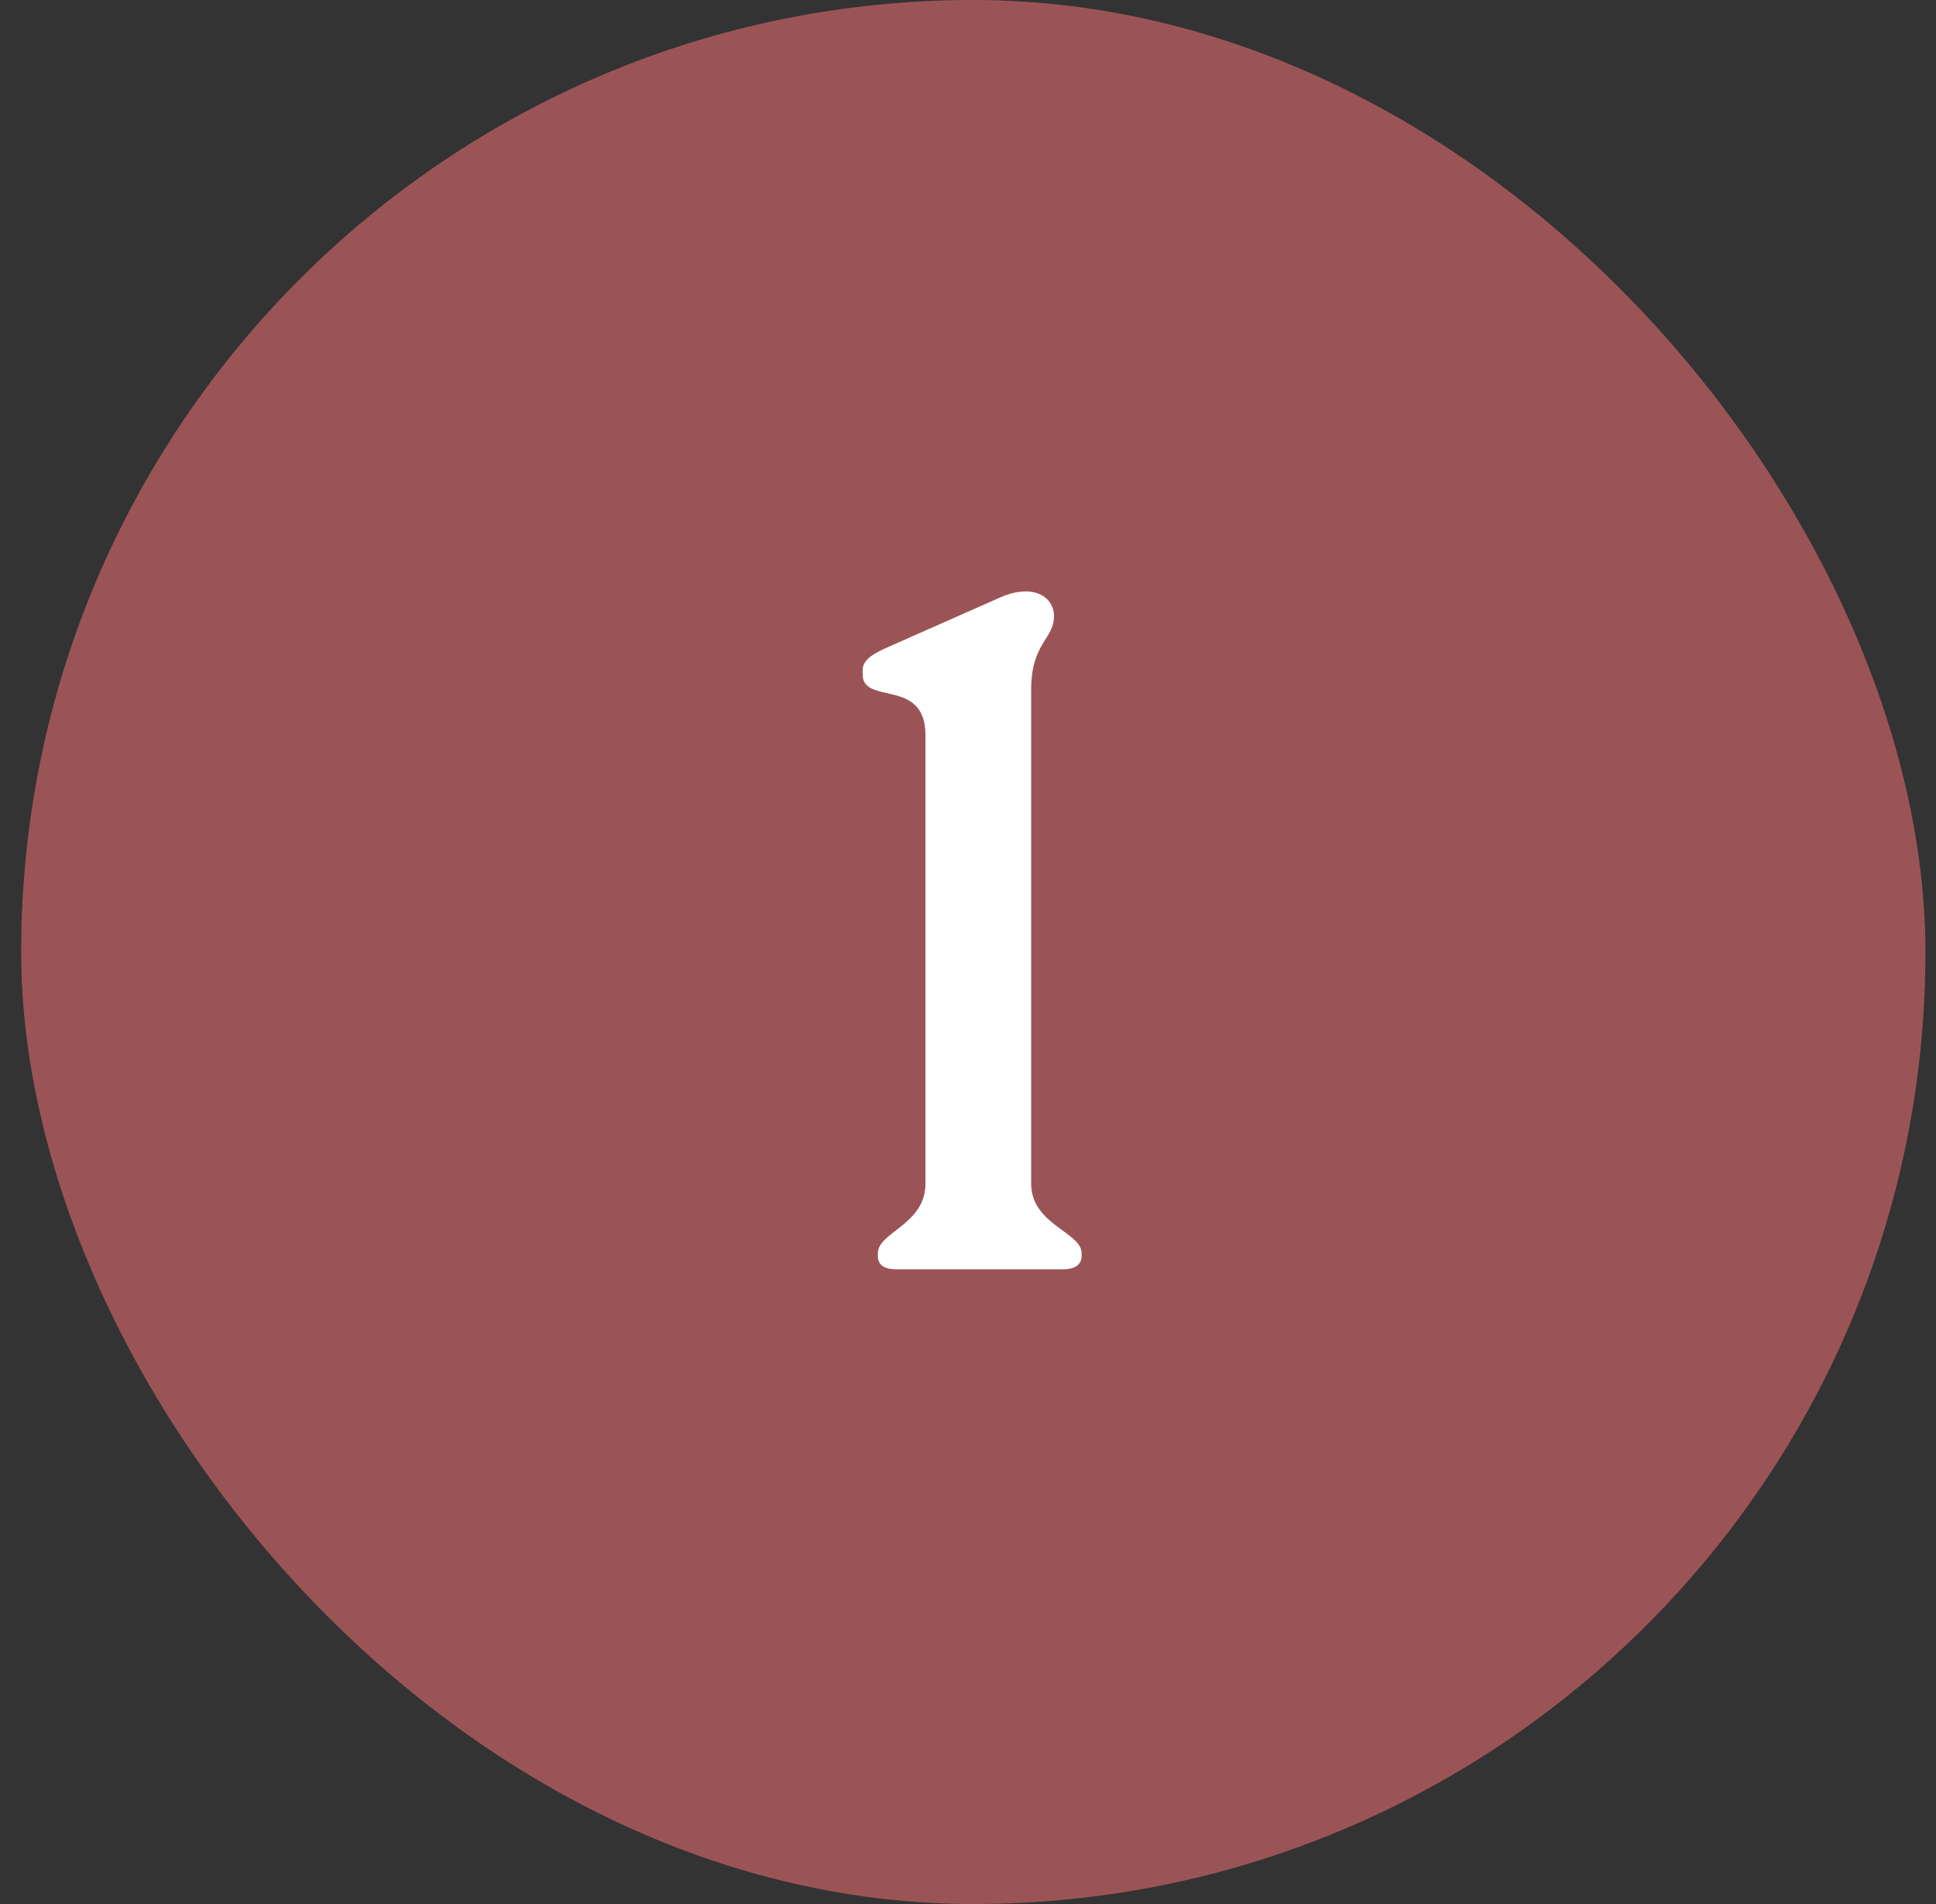 <svg width="61" height="60" viewBox="0 0 61 60" fill="none" xmlns="http://www.w3.org/2000/svg">
<rect x="0" y="0" width="61" height="60" fill="#333333" stroke="none"/>
<rect x="0.667" width="60" height="60" rx="30" fill="#9B5456"/>
<path d="M28.26 40C27.84 40 27.66 39.85 27.66 39.58V39.49C27.66 38.83 29.16 38.59 29.16 37.3V23.17C29.16 21.34 27.18 22.24 27.18 21.25V21.13C27.18 20.83 27.42 20.65 27.87 20.44L31.53 18.82C32.58 18.37 33.21 18.82 33.21 19.42C33.21 20.14 32.49 20.26 32.49 21.73V37.3C32.49 38.59 34.08 38.83 34.08 39.49V39.58C34.08 39.85 33.87 40 33.48 40H28.26Z" fill="white"/>
</svg>
